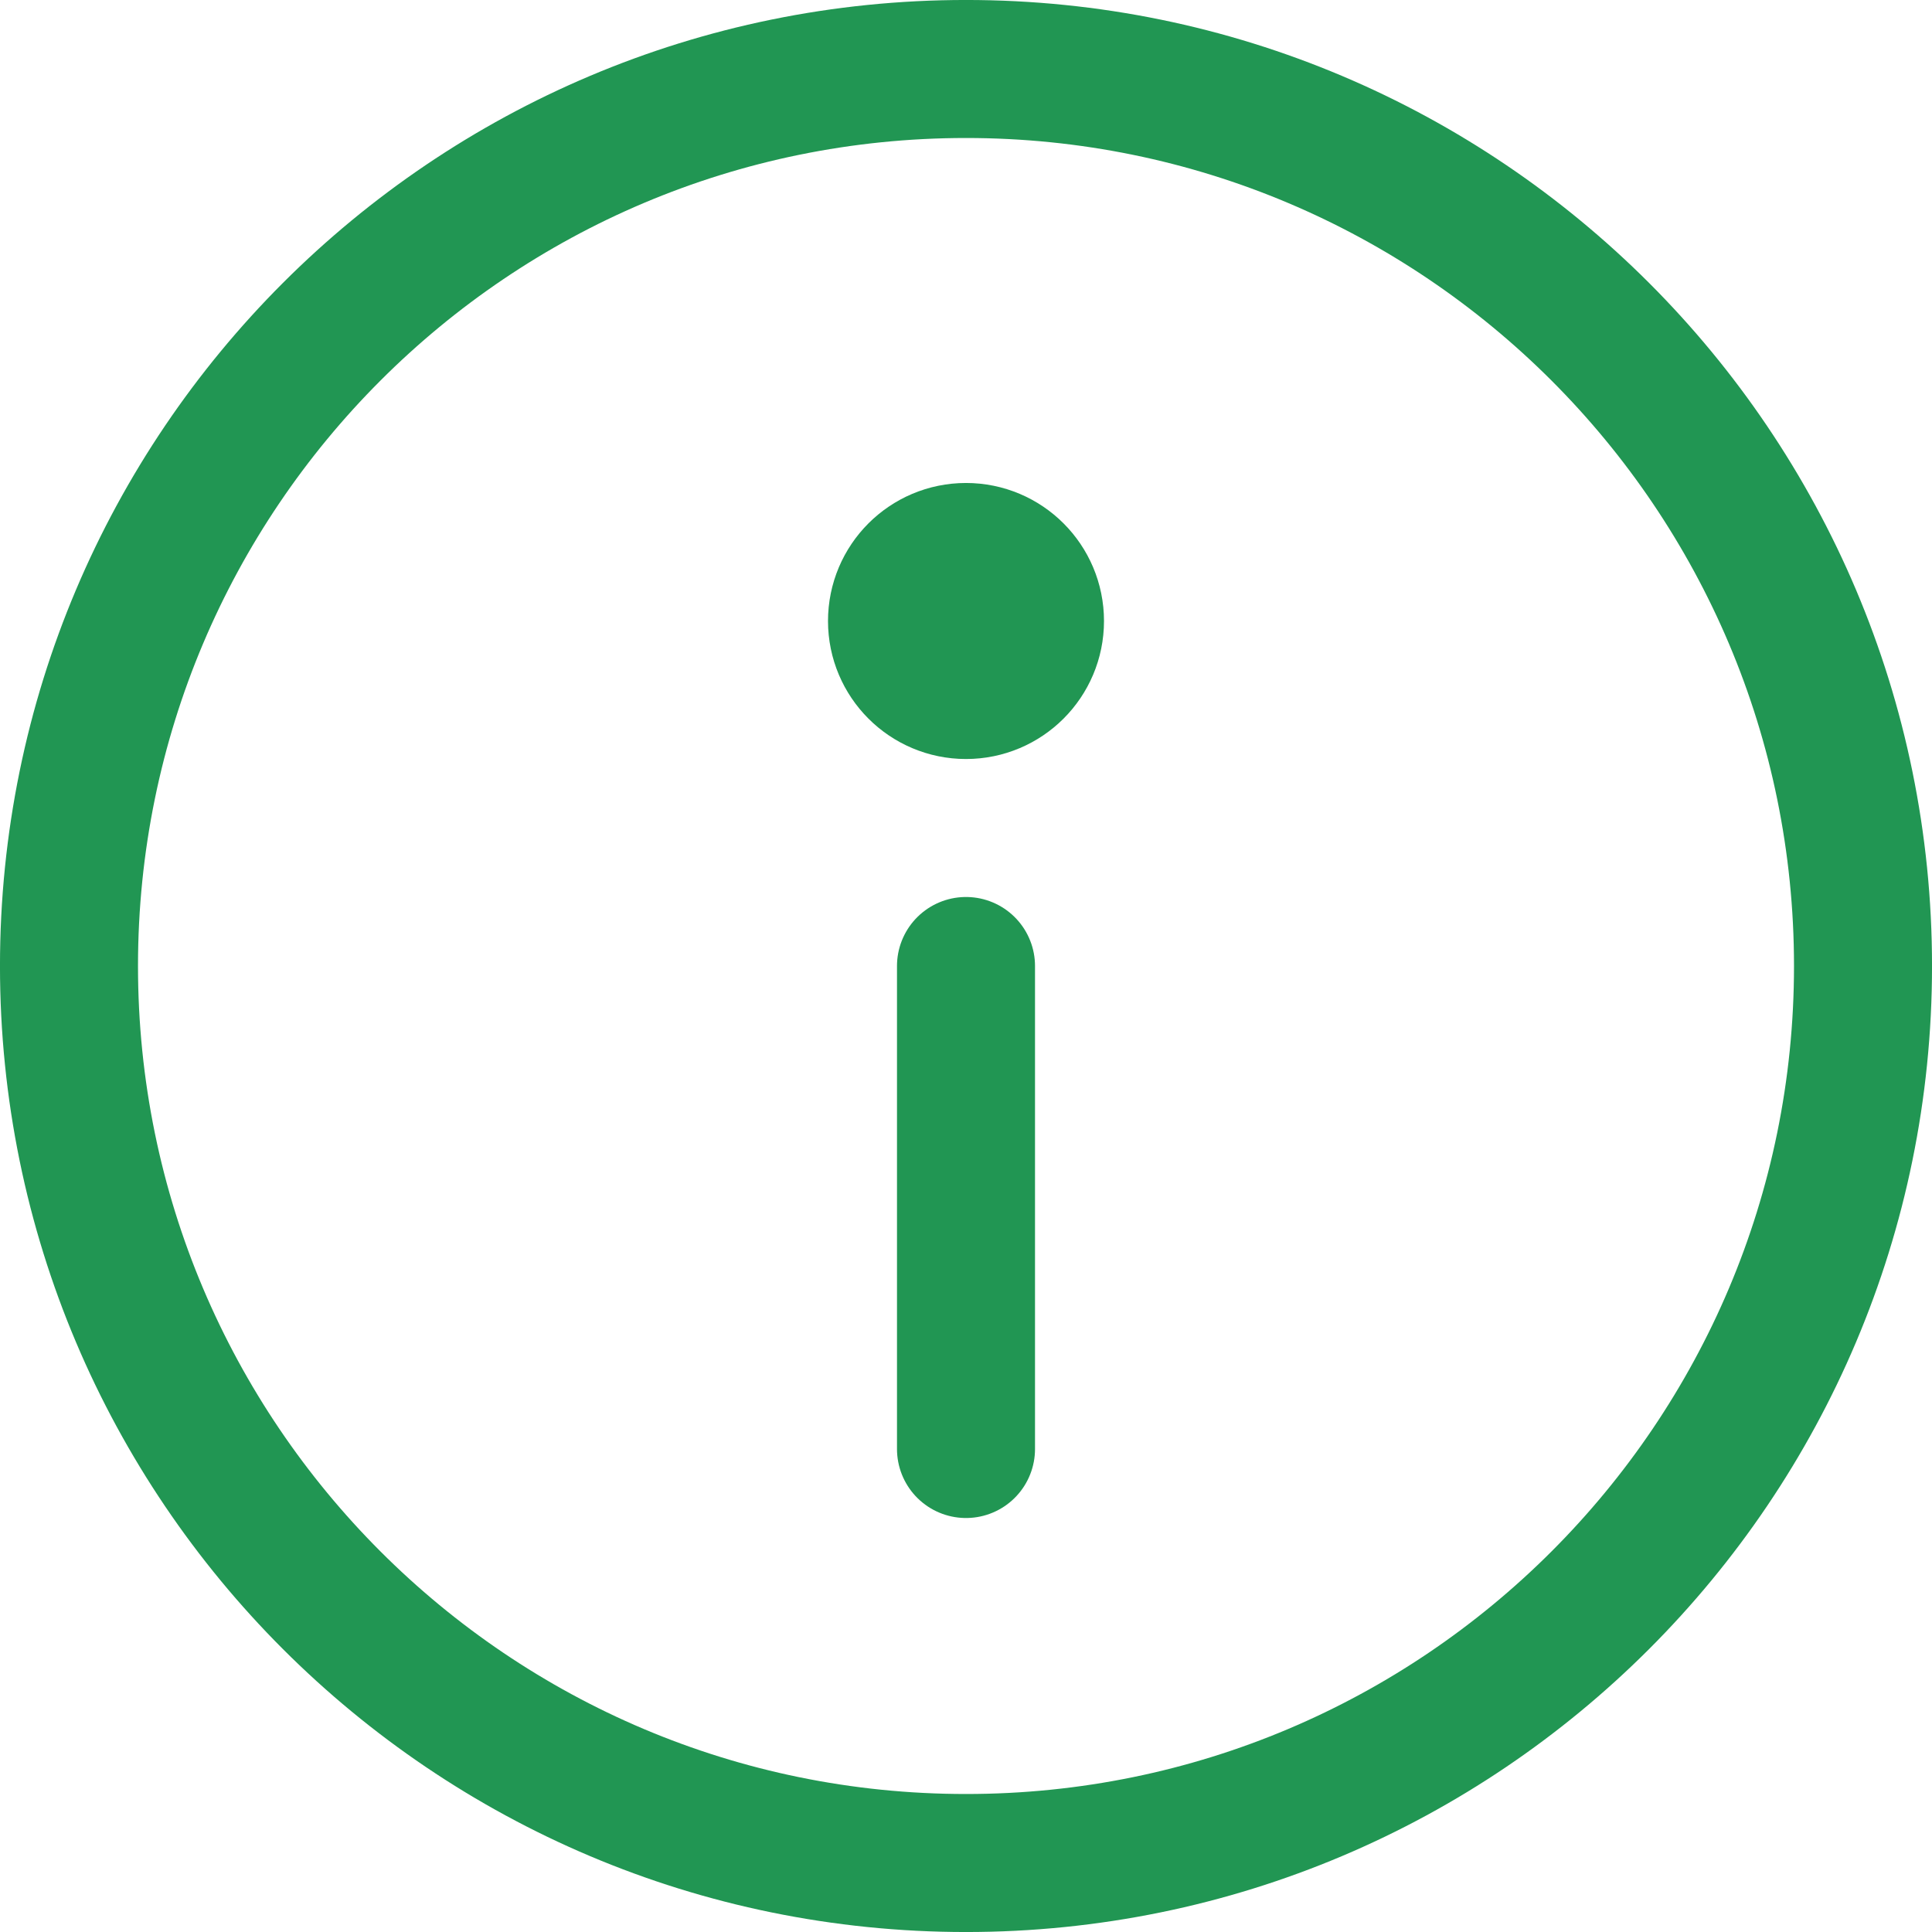 <svg width="48" height="48" viewBox="0 0 48 48" fill="none" xmlns="http://www.w3.org/2000/svg">
<g clip-path="url(#clip0_58_571)">
<g clip-path="url(#clip1_58_571)">
<path d="M24 46.286C36.308 46.286 46.286 36.308 46.286 24C46.286 11.692 36.308 1.714 24 1.714C11.692 1.714 1.714 11.692 1.714 24C1.714 36.308 11.692 46.286 24 46.286Z" stroke="#219653" stroke-width="3.429" stroke-linecap="round" stroke-linejoin="round"/>
<path d="M24 24V36" stroke="#219653" stroke-width="3.429" stroke-linecap="round" stroke-linejoin="round"/>
<path d="M24 17.143C24.947 17.143 25.714 16.375 25.714 15.429C25.714 14.482 24.947 13.714 24 13.714C23.053 13.714 22.286 14.482 22.286 15.429C22.286 16.375 23.053 17.143 24 17.143Z" stroke="#219653" stroke-width="3.429" stroke-linecap="round" stroke-linejoin="round"/>
</g>
</g>
<defs>
<clipPath id="clip0_58_571">
<rect width="48" height="48" fill="white"/>
</clipPath>
<clipPath id="clip1_58_571">
<rect width="48" height="48" fill="white"/>
</clipPath>
</defs>
</svg>
